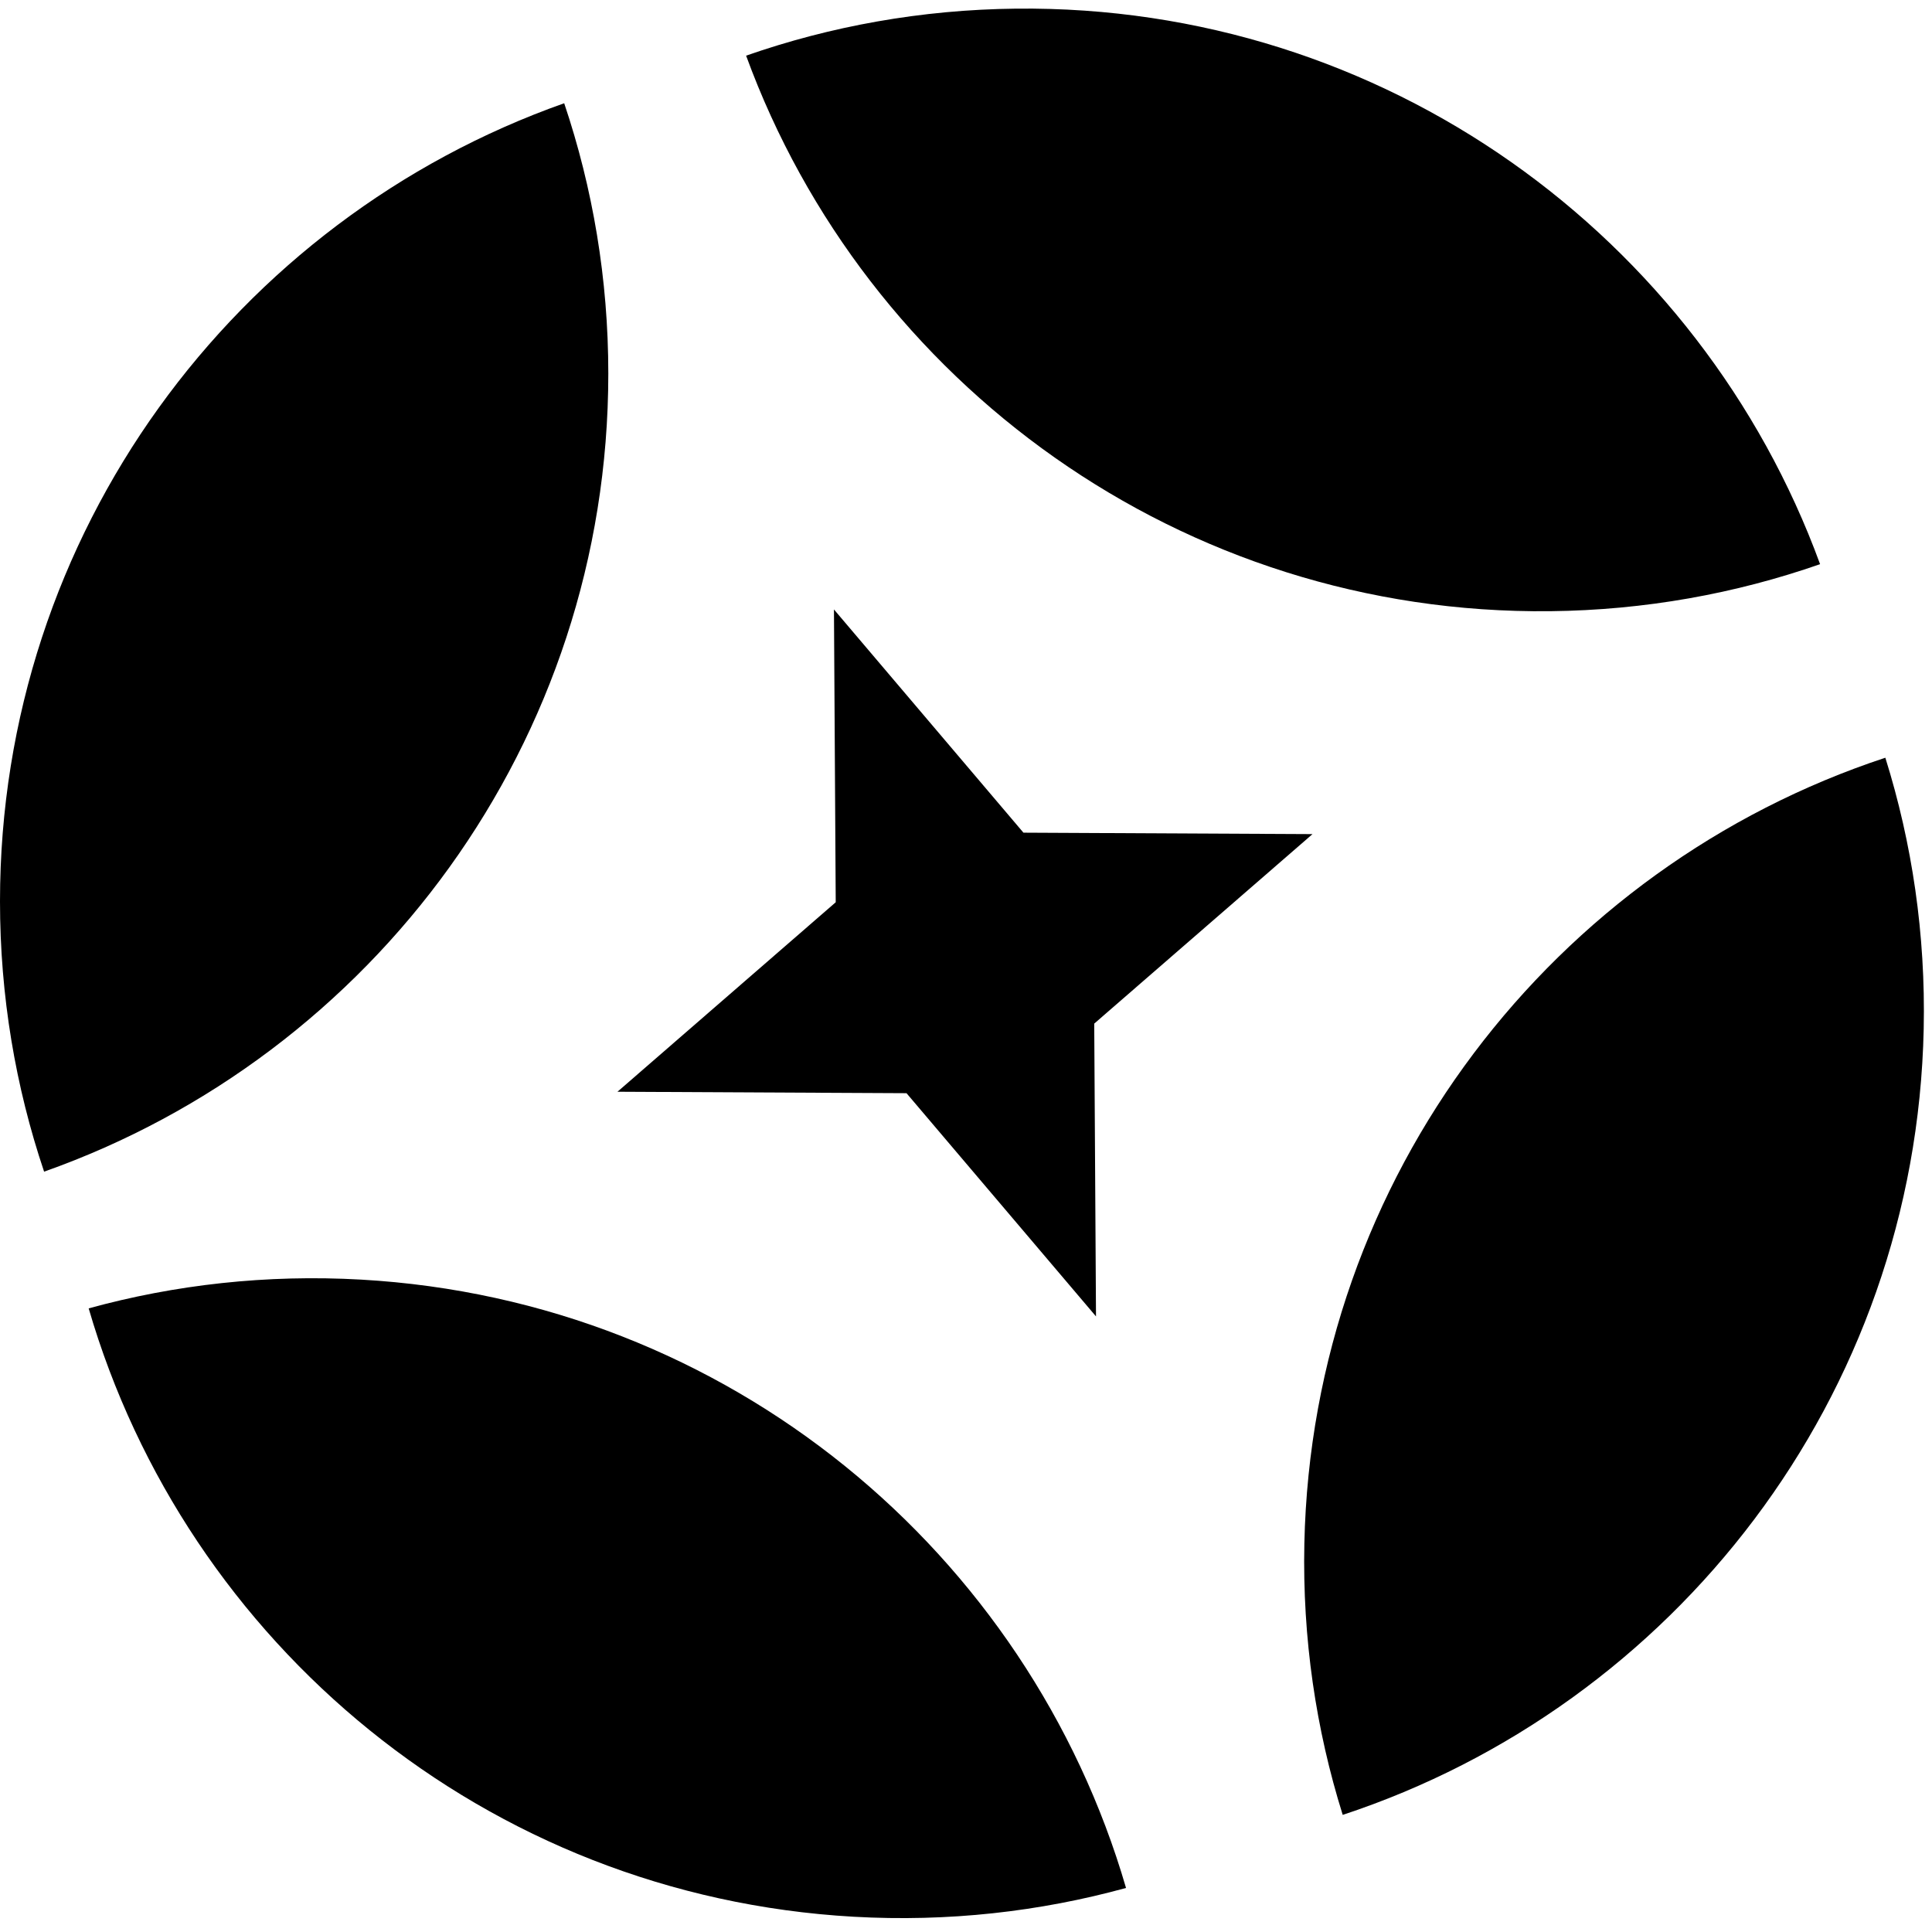<svg width="205" height="205" viewBox="0 0 205 205" fill="none" xmlns="http://www.w3.org/2000/svg">
<path d="M59.865 10.955C62.899 19.962 64.546 29.607 64.546 39.637C64.546 78.736 39.556 111.996 4.679 124.322C1.645 115.315 5.36892e-06 105.67 0 95.64C0 56.542 24.988 23.281 59.865 10.955Z" fill="black"/>
<path d="M200.049 80.4C202.891 89.47 204.332 99.148 204.119 109.176C203.291 148.265 177.603 180.989 142.472 192.573C139.63 183.504 138.19 173.826 138.402 163.799C139.231 124.709 164.918 91.985 200.049 80.4Z" fill="black"/>
<path d="M193.125 59.863C184.151 62.994 174.524 64.744 164.495 64.853C125.399 65.276 91.87 40.648 79.167 5.905C88.14 2.774 97.767 1.025 107.796 0.917C146.892 0.493 180.422 25.121 193.125 59.863Z" fill="black"/>
<path d="M119.48 200.327C110.317 202.847 100.593 203.947 90.579 203.381C51.544 201.174 19.747 174.346 9.409 138.829C18.573 136.308 28.296 135.21 38.309 135.776C77.345 137.984 109.143 164.81 119.48 200.327Z" fill="black"/>
<path d="M139.266 88.506L116.106 108.613L116.294 139.681L96.187 115.996L65.517 115.843L88.677 95.736L88.489 64.668L108.596 88.353L139.266 88.506Z" fill="black"/>
</svg>
